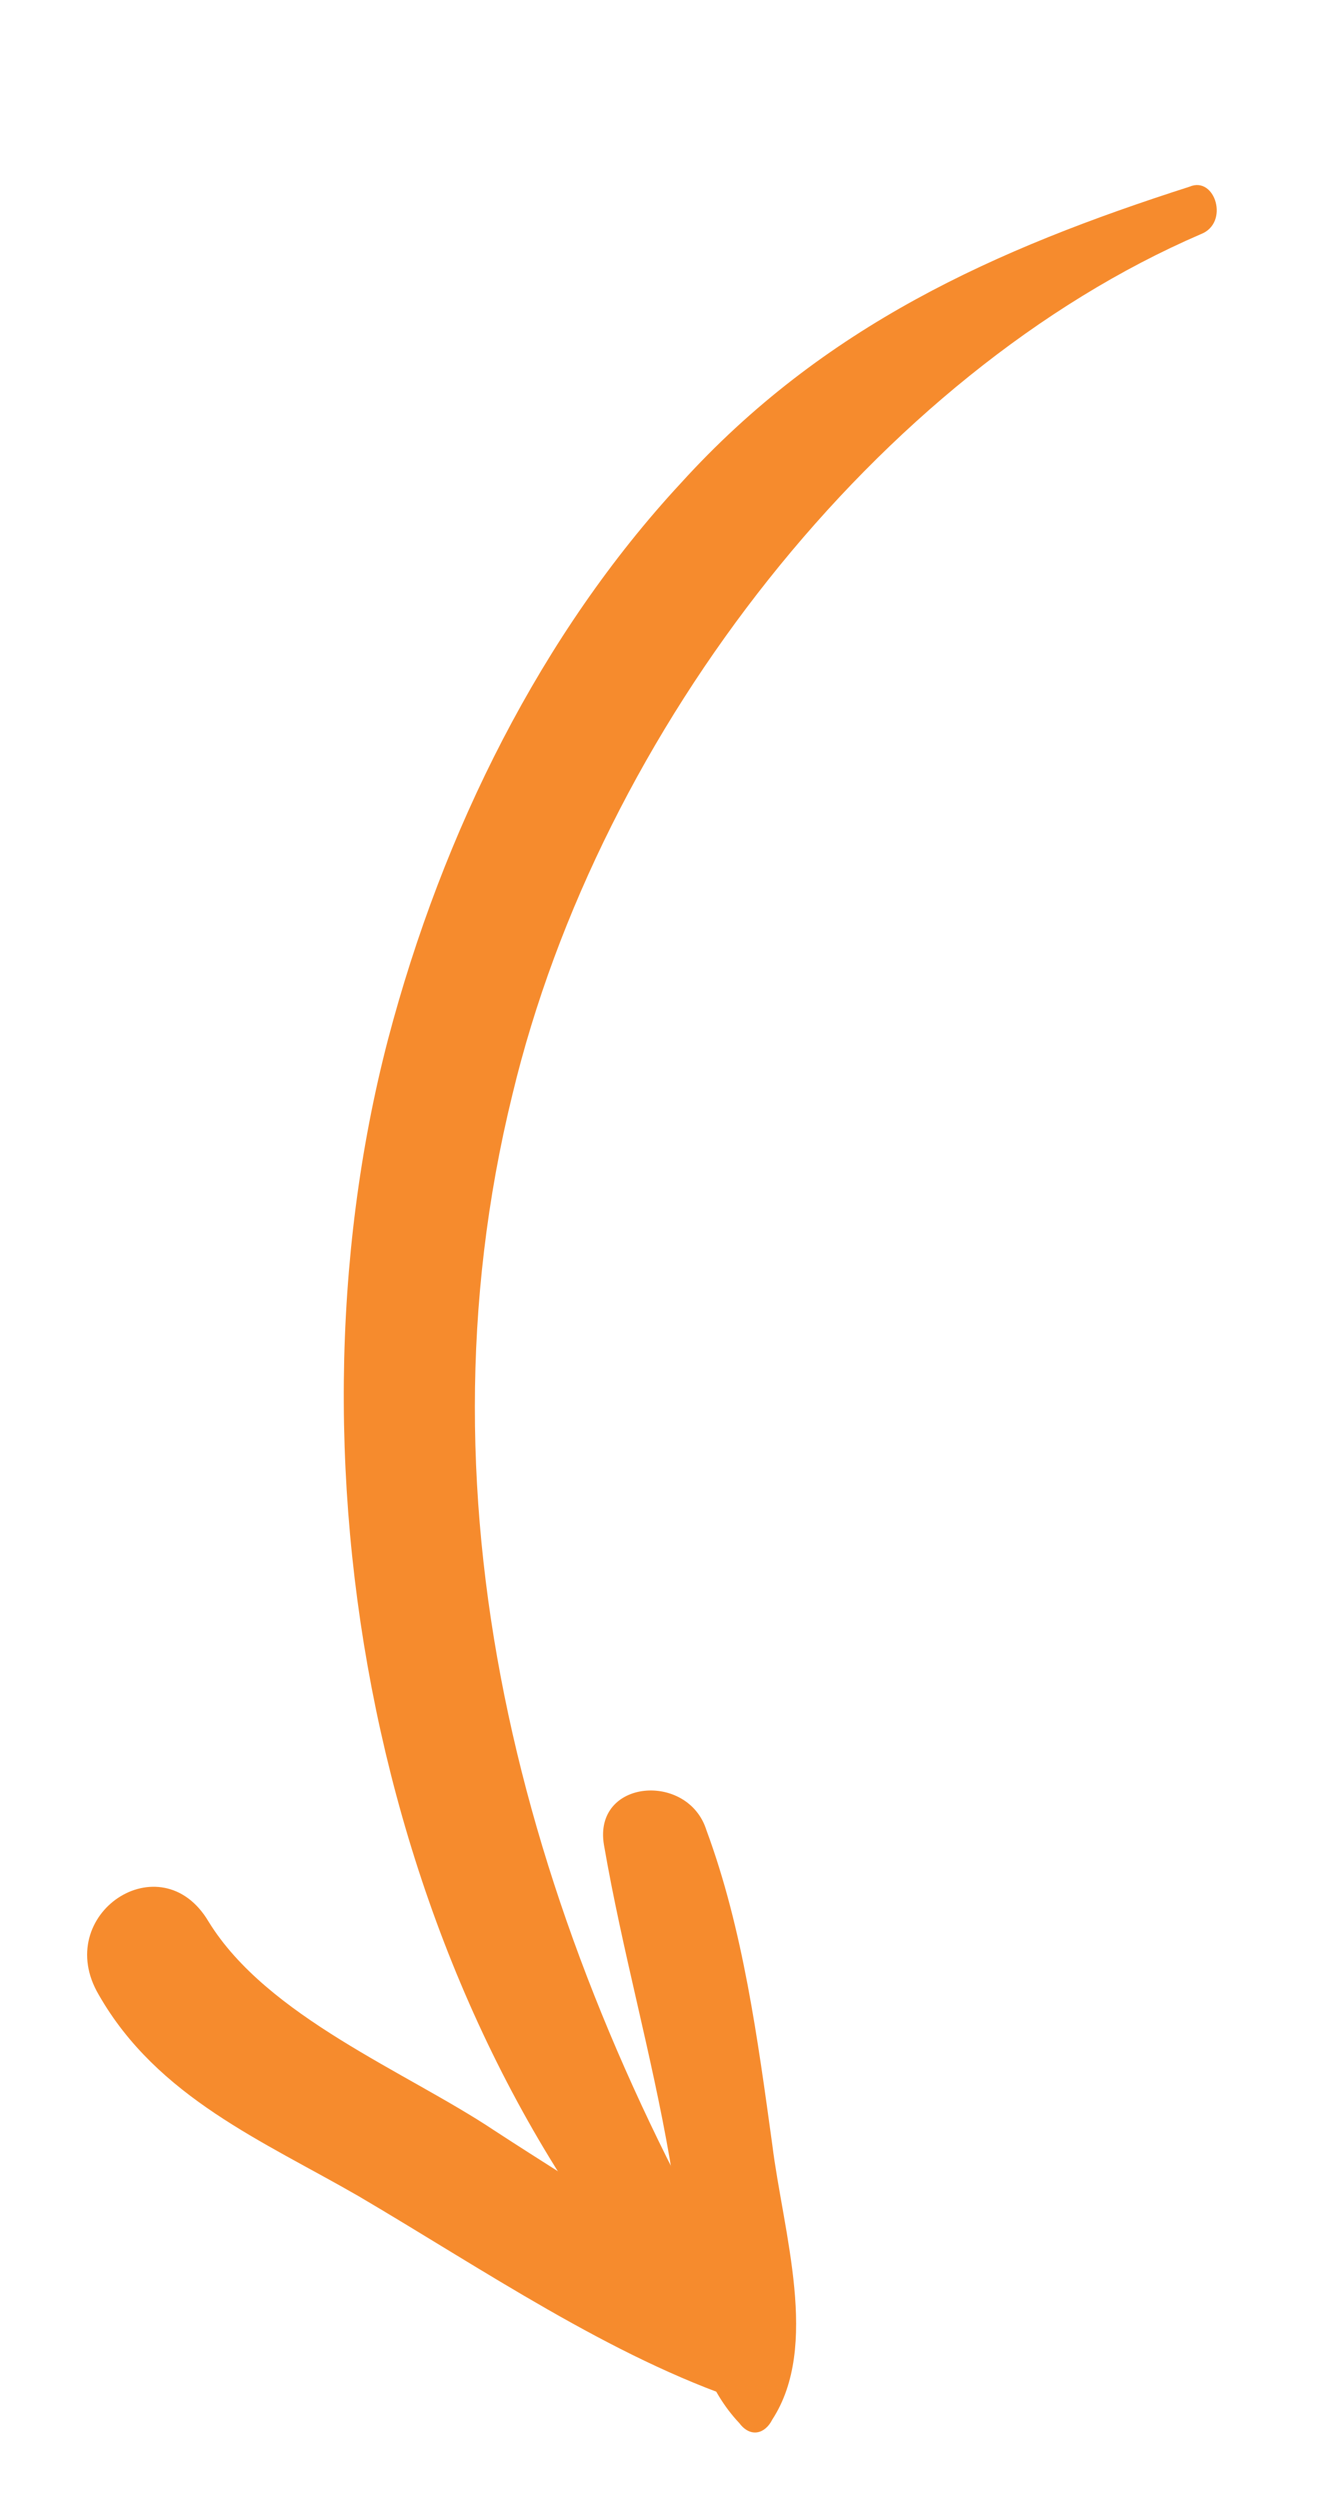 <?xml version="1.0" encoding="utf-8"?>
<!-- Generator: Adobe Illustrator 19.1.0, SVG Export Plug-In . SVG Version: 6.00 Build 0)  -->
<svg version="1.1" id="Layer_1" xmlns="http://www.w3.org/2000/svg" xmlns:xlink="http://www.w3.org/1999/xlink" x="0px" y="0px"
     viewBox="0 0 36.5 68.3" style="enable-background:new 0 0 36.5 68.3;" xml:space="preserve">
<style type="text/css">
	.st0{fill:#F68B2D;}
</style>
    <path class="st0" d="M32.5,5.1c-5.3,1.7-10,3.8-13.9,8.1c-3.8,4.1-6.5,9.5-8,15.2c-3.1,11.9-0.2,26.6,8.3,35.7
	c0.8,0.9,2.1-0.2,1.4-1.3c-5.9-10.1-9.1-21.5-6.3-32.9c2.4-10,10-19.7,18.8-23.5C33.6,6.1,33.2,4.8,32.5,5.1L32.5,5.1z"/>
    <path class="st0" d="M21.2,63.7c-2.3-2.2-5.1-3.8-7.7-5.5c-2.4-1.6-6.2-3.1-7.8-5.7c-1.3-2.2-4.3-0.2-3,2c1.6,2.8,4.5,4,7.1,5.5
	c3.4,2,6.9,4.4,10.5,5.6C21.3,65.9,22,64.5,21.2,63.7L21.2,63.7z"/>
    <path class="st0" d="M21.1,66.1c1.3-2,0.3-5.1,0-7.5c-0.4-2.9-0.8-5.9-1.8-8.6c-0.5-1.6-3.1-1.4-2.8,0.4c0.5,2.9,1.3,5.7,1.8,8.6
	c0.4,2.4,0.2,5.4,1.9,7.2C20.5,66.6,20.9,66.5,21.1,66.1L21.1,66.1z"/>
</svg>
